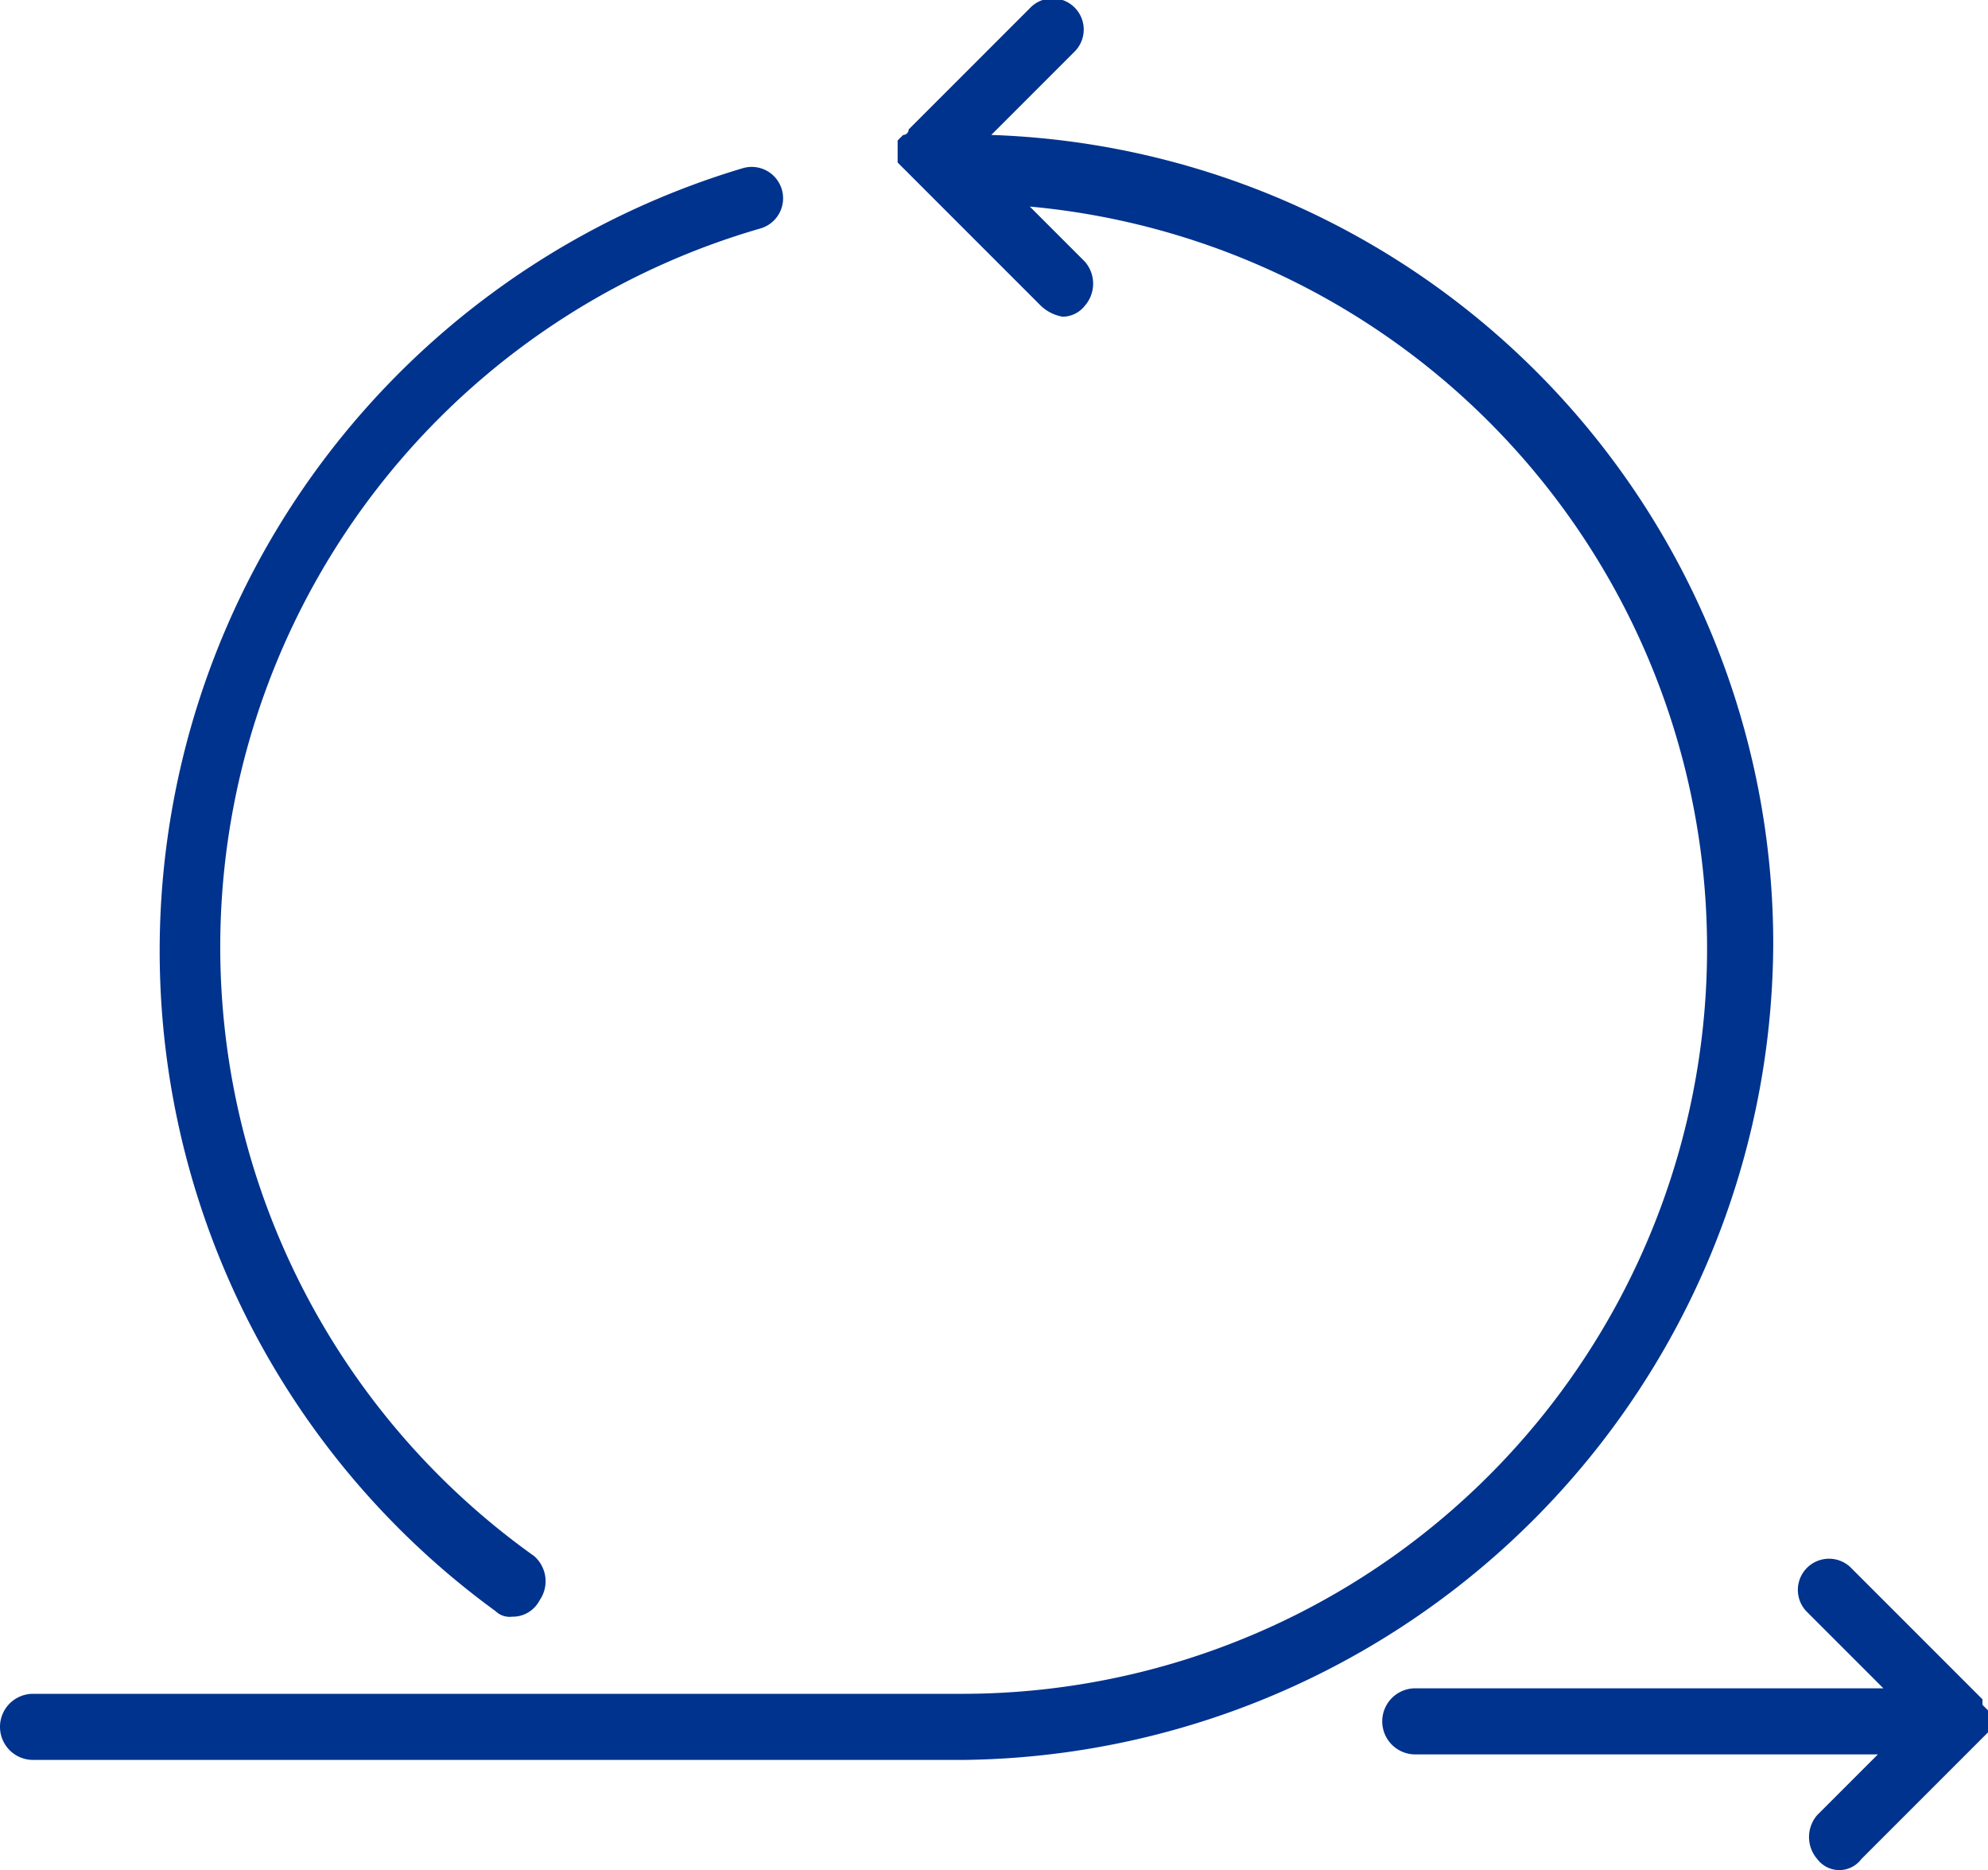 <svg xmlns="http://www.w3.org/2000/svg" viewBox="-6258 1647 36.1 33.95">
  <defs>
    <style>
      .cls-1 {
        fill: #00338d;
      }
    </style>
  </defs>
  <g id="icon06" transform="translate(-7516.1 -4791.15)">
    <path id="Pfad_2164" data-name="Pfad 2164" class="cls-1" d="M606.3,429.3a14.691,14.691,0,0,0-14.2-14.7l1.5-1.5a.566.566,0,1,0-.8-.8l-2.2,2.2h0a.1.1,0,0,1-.1.1l-.1.1v.4a497384809010.04,497384809010.04,0,0,1,.2.2h0l2.4,2.4a.758.758,0,0,0,.4.2.52.52,0,0,0,.4-.2.608.608,0,0,0,0-.8l-1-1a13.528,13.528,0,0,1-1.2,27H574.7a.6.6,0,0,0,0,1.2h16.9A14.875,14.875,0,0,0,606.3,429.3Z" transform="translate(684 6026)"/>
    <path id="Pfad_2165" data-name="Pfad 2165" class="cls-1" d="M583.1,441.4a.367.367,0,0,0,.3.1.55.55,0,0,0,.5-.3.605.605,0,0,0-.1-.8,13.577,13.577,0,0,1,4.1-24.1.57.57,0,1,0-.3-1.1,14.828,14.828,0,0,0-4.5,26.2Z" transform="translate(684 6026)"/>
    <path id="Pfad_2166" data-name="Pfad 2166" class="cls-1" d="M610.1,443.7l.1-.1v-.4l-.1-.1V443h0l-2.4-2.4a.566.566,0,0,0-.8.8l1.4,1.4h-8.5a.6.6,0,0,0,0,1.2h8.4l-1.1,1.1a.608.608,0,0,0,0,.8.5.5,0,0,0,.8,0l2.2-2.2Z" transform="translate(684 6026)"/>
  </g>
</svg>
